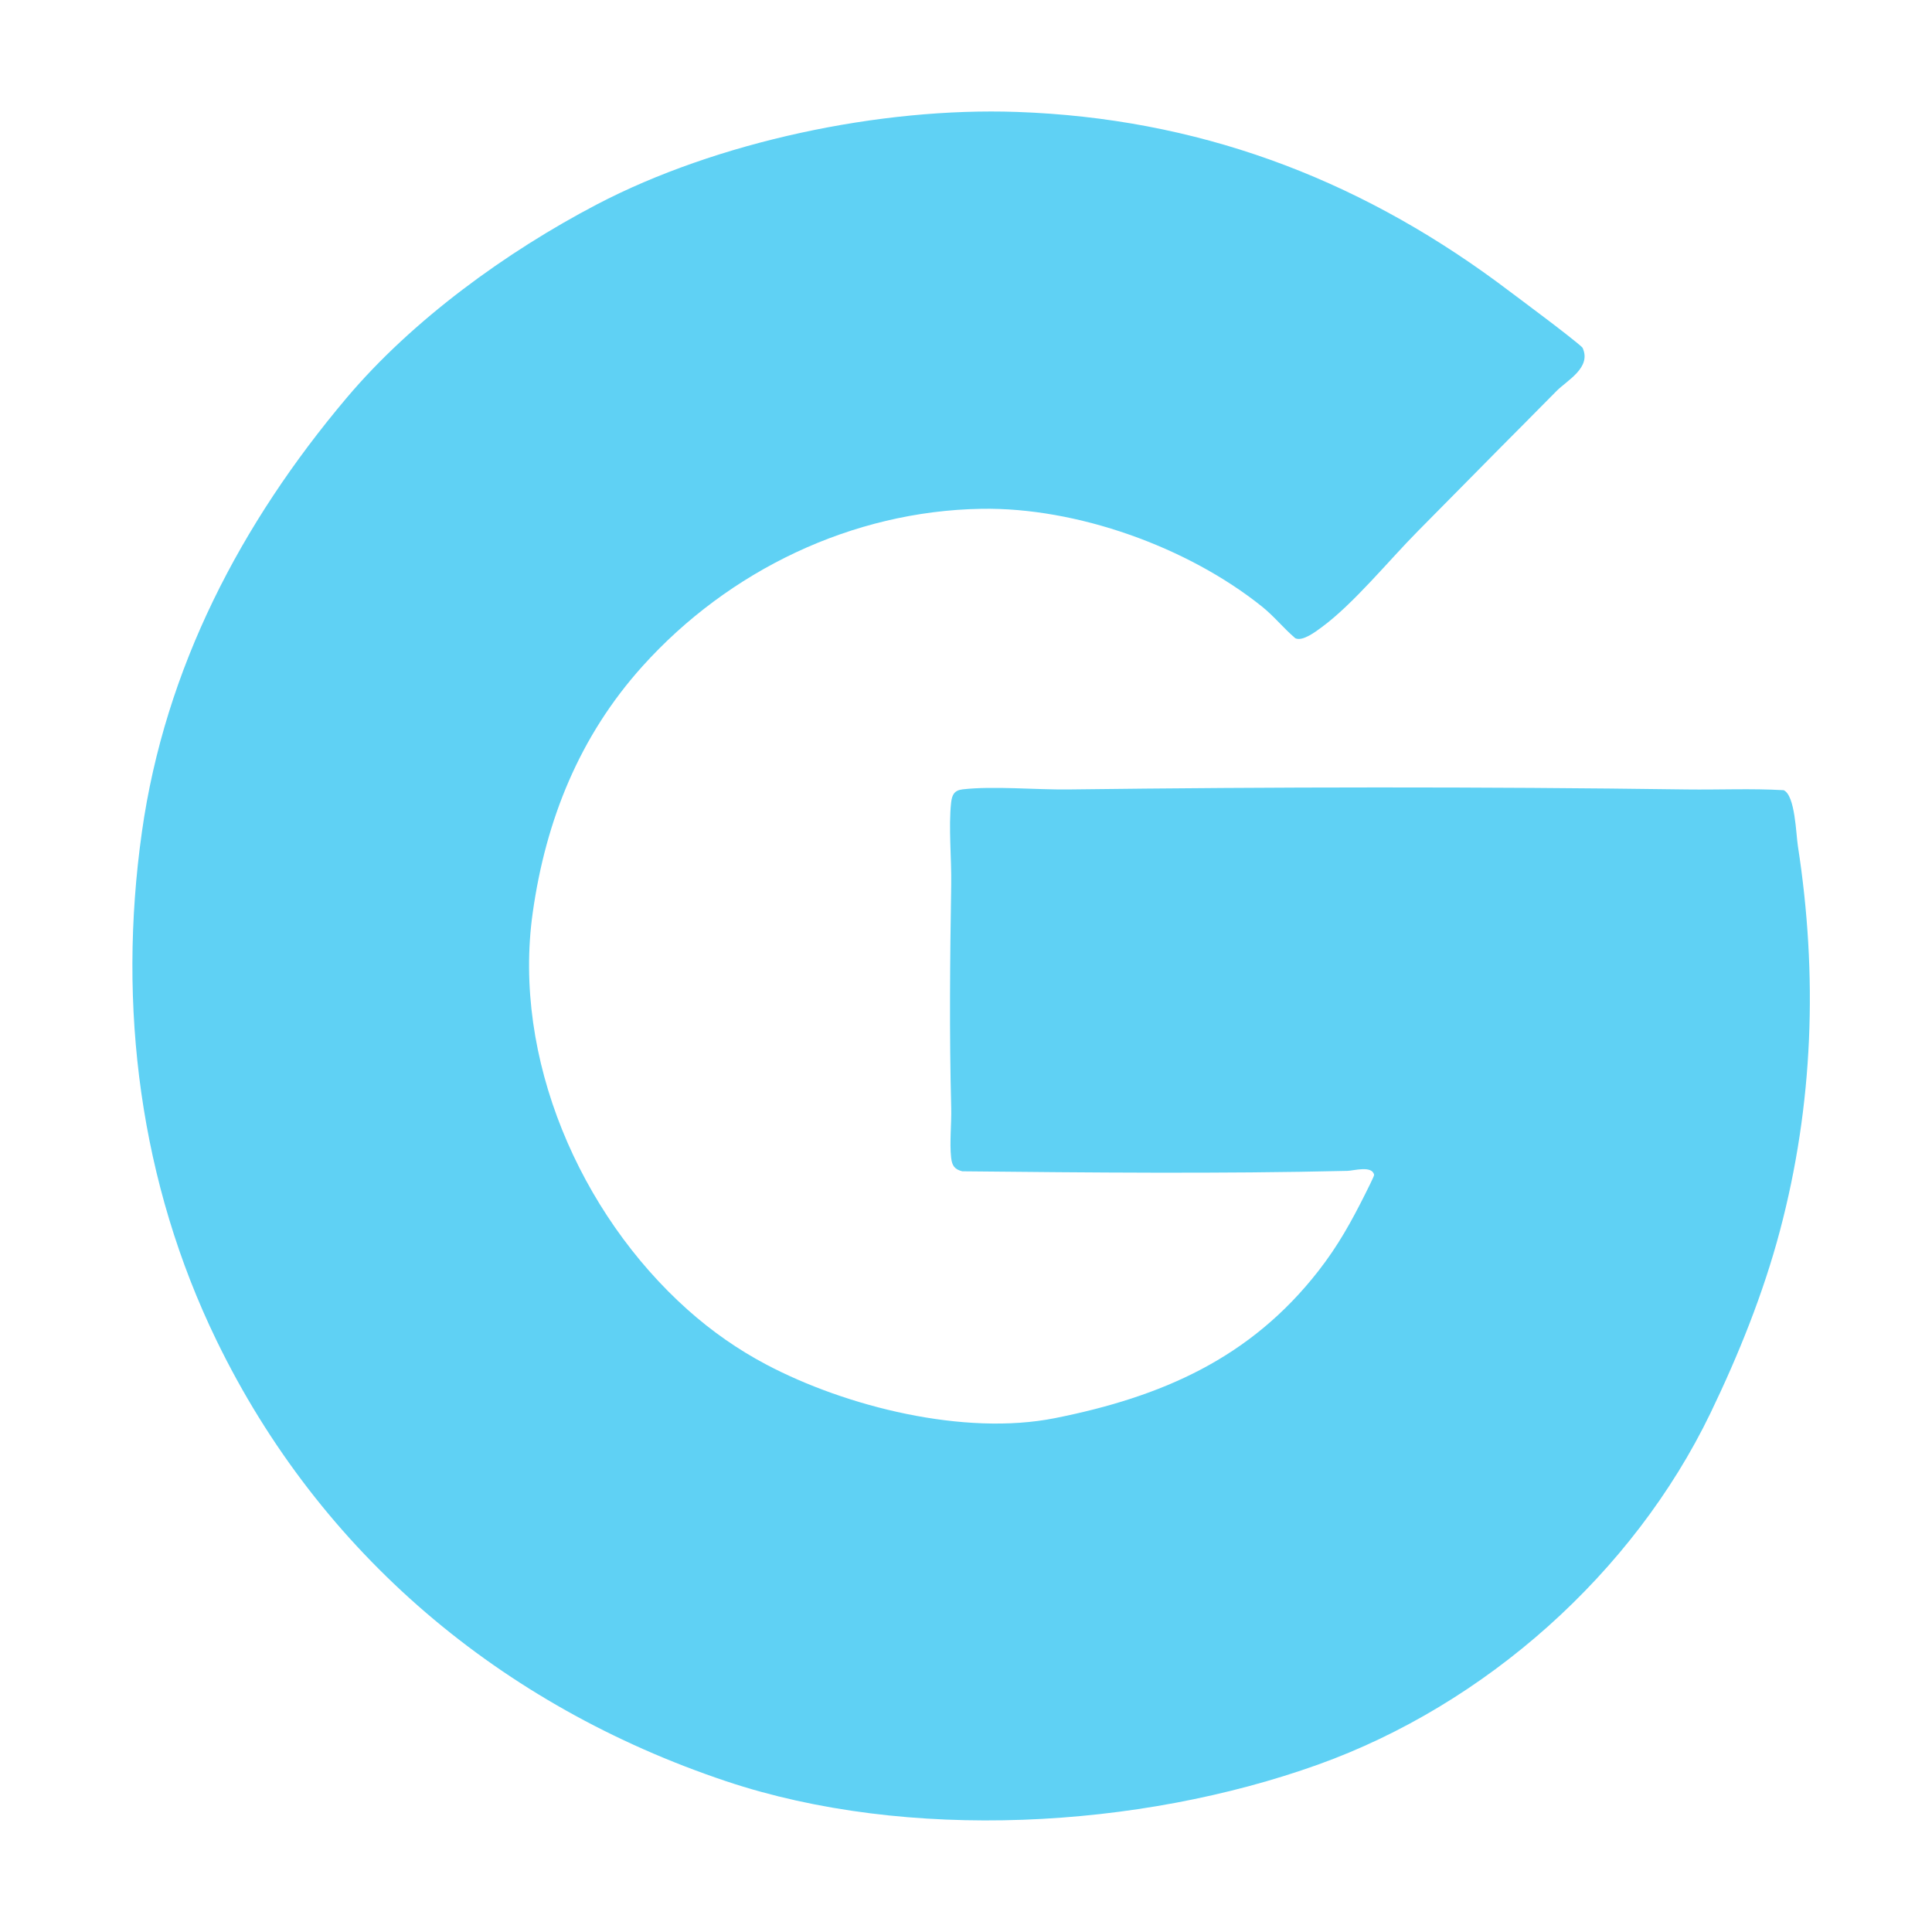 <svg xmlns="http://www.w3.org/2000/svg" id="Camada_1" viewBox="0 0 500 500"><path d="M395.55,108.55c-9.57,9.59-19.06,19.29-28.64,28.94-7.42,7.49-16.63,18.8-24.89,24.86-1.59,1.17-4.91,3.7-6.79,2.83-3.09-2.63-5.44-5.64-8.64-8.21-19.27-15.44-47.95-25.71-72.62-25.29-33.48.56-65.43,16.01-87.68,40.72-16.28,18.08-25.04,39.75-28.43,63.86-5.28,37.6,12.22,77.8,40.07,102.67,6.26,5.59,13.06,10.34,20.32,14.18,20.76,10.98,51.33,18.58,74.78,13.9,27.64-5.51,50.56-15.48,68.2-38.13,5.09-6.53,8.48-12.69,12.13-19.97.33-.67,2.31-4.58,2.26-4.84-.47-2.53-5.32-1.08-6.94-1.05-33.13.78-66.5.44-99.65.11-2.04-.52-2.65-1.49-2.88-3.54-.43-3.88.12-8.8.02-12.86-.5-19.27-.31-38.48,0-57.75.11-6.6-.72-14.98-.02-21.28.23-2.04.84-3.17,3-3.42,7.95-.91,18.95.13,27.31.03,53.27-.66,106.79-.73,160.06,0,8.36.11,16.74-.29,25.09.19,2.98,1.34,3.19,11.33,3.67,14.39,5.19,33.5,4.04,66.97-4.67,99.75-4.28,16.12-10.7,32.05-17.94,47.06-19.98,41.42-58.25,75.46-101.6,90.99-46.32,16.59-106.16,20.02-153.18,4.28-58.14-19.46-105.04-58.82-131.87-114.09-19.74-40.66-25.69-86.26-19.3-131.55,5.98-42.41,25.6-79.9,52.97-112.34,17.05-20.21,41.39-37.84,64.71-50.05,31.03-16.25,73.36-25.22,108.8-23.97,46.36,1.63,87.17,16.77,124.16,43.95,4.29,3.16,8.57,6.43,12.84,9.63,1.23.92,9.12,6.94,9.37,7.48,2.36,5.09-3.97,8.38-6.72,11.14-2.41,2.42-4.86,4.93-7.29,7.36Z" fill="#5fd1f4"></path></svg>